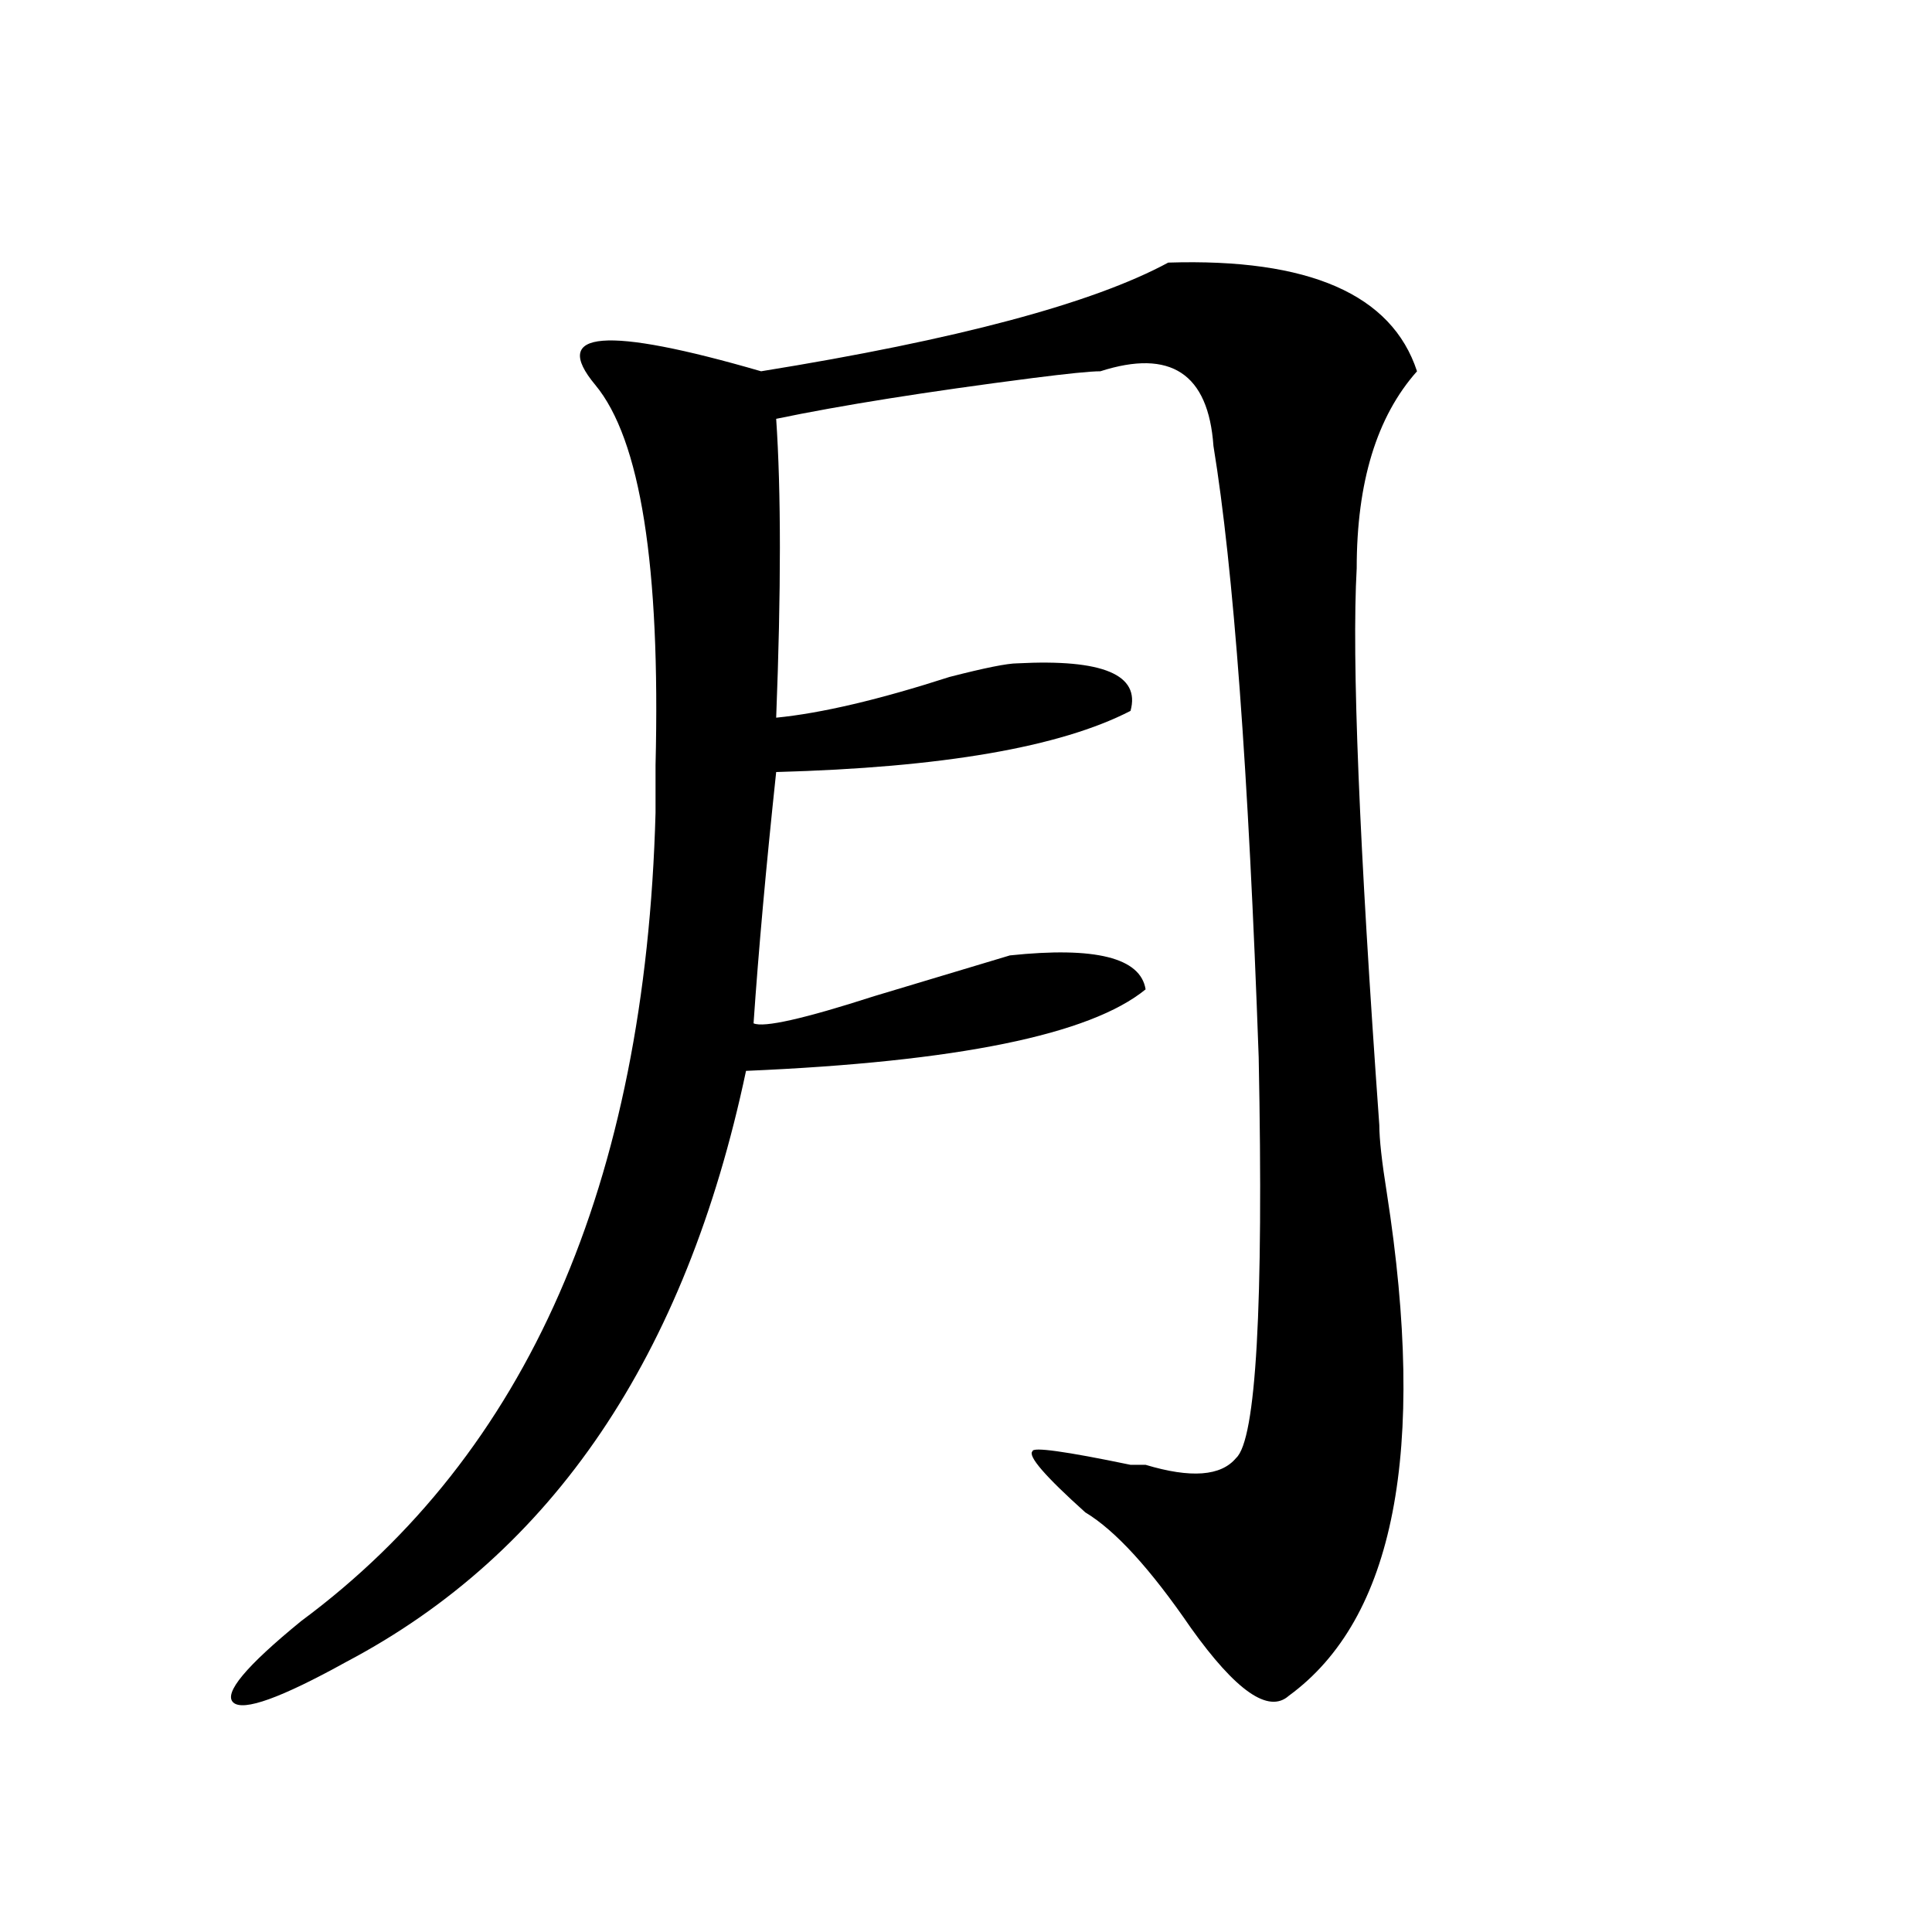 <?xml version="1.0" encoding="utf-8"?>
<!-- Generator: Adobe Illustrator 16.0.0, SVG Export Plug-In . SVG Version: 6.00 Build 0)  -->
<!DOCTYPE svg PUBLIC "-//W3C//DTD SVG 1.1//EN" "http://www.w3.org/Graphics/SVG/1.1/DTD/svg11.dtd">
<svg version="1.1" id="图层_1" xmlns="http://www.w3.org/2000/svg" xmlns:xlink="http://www.w3.org/1999/xlink" x="0px" y="0px"
	 width="1000px" height="1000px" viewBox="0 0 1000 1000" enable-background="new 0 0 1000 1000" xml:space="preserve">
<path d="M604.668,135.922c72.803-2.307,115.729,16.425,128.777,56.25c-20.854,23.456-31.219,57.458-31.219,101.953
	c-2.622,46.912,1.28,142.987,11.707,288.281c0,7.031,1.28,18.787,3.902,35.156c20.792,133.594,3.902,220.276-50.73,260.156
	c-10.427,9.338-27.316-2.362-50.73-35.156c-20.854-30.432-39.023-50.372-54.633-59.766c-20.854-18.732-29.938-29.279-27.316-31.641
	c0-2.307,16.89,0,50.73,7.031c2.561,0,5.183,0,7.805,0c23.414,7.031,39.023,5.878,46.828-3.516
	c10.365-9.338,14.268-78.497,11.707-207.422c-5.244-147.656-13.049-253.125-23.414-316.406
	c-2.622-37.463-22.134-50.372-58.535-38.672c-5.244,0-16.951,1.208-35.121,3.516c-54.633,7.031-98.9,14.063-132.68,21.094
	c2.561,37.518,2.561,89.099,0,154.688c23.414-2.307,53.291-9.338,89.754-21.094c18.17-4.669,29.877-7.031,35.121-7.031
	c44.206-2.307,63.718,5.878,58.535,24.609c-36.463,18.787-97.559,29.333-183.41,31.641c-5.244,49.219-9.146,92.615-11.707,130.078
	c5.183,2.362,25.975-2.307,62.438-14.063c31.219-9.338,54.633-16.37,70.242-21.094c44.206-4.669,67.62,1.208,70.242,17.578
	c-28.658,23.456-97.559,37.518-206.824,42.188C354.918,701.937,285.956,803.89,179.313,860.14
	c-33.841,18.732-53.353,25.763-58.535,21.094c-5.244-4.724,6.463-18.787,35.121-42.188
	c117.07-86.682,178.166-226.154,183.41-418.359c0-4.669,0-12.854,0-24.609c2.561-103.107-7.805-168.75-31.219-196.875
	s5.183-30.432,85.852-7.031C495.402,175.802,565.645,157.015,604.668,135.922z"/>
</svg>
